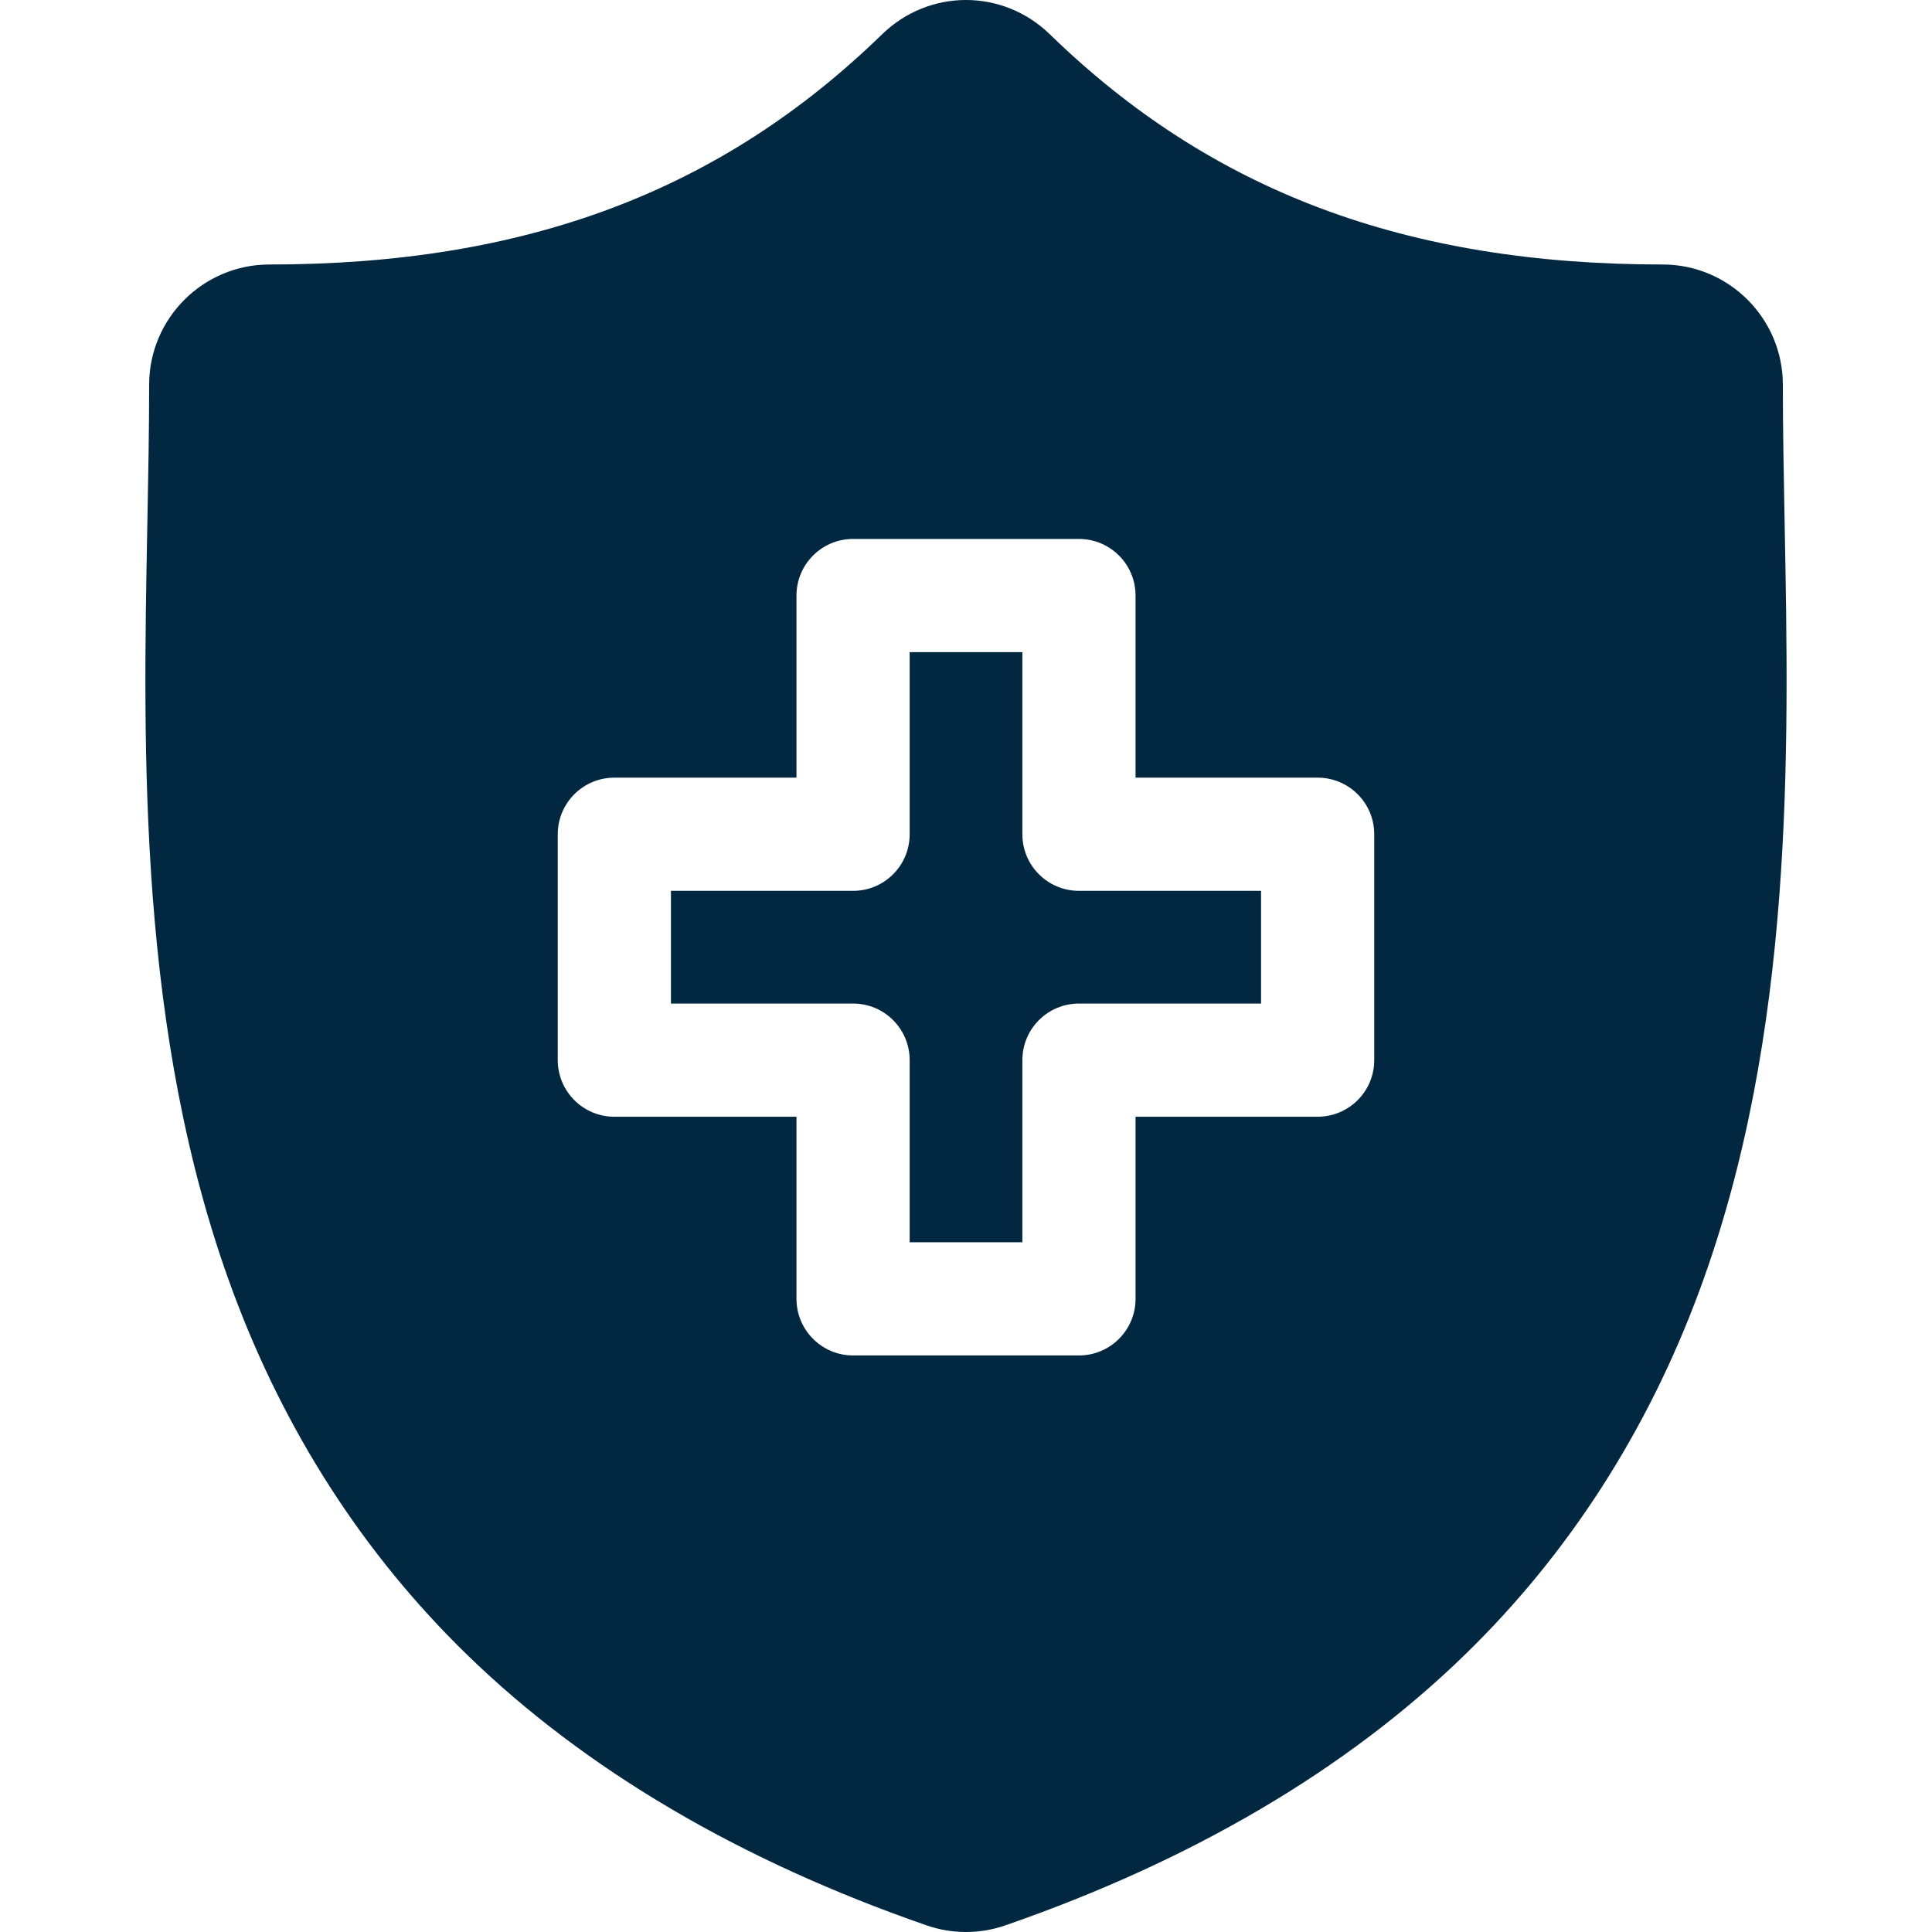 <svg xml:space="preserve" style="enable-background:new 0 0 512 512" viewBox="0 0 512.063 512.063" y="0" x="0" height="512" width="512" xmlns:xlink="http://www.w3.org/1999/xlink" version="1.1" xmlns="http://www.w3.org/2000/svg"><g><path data-original="#000000" opacity="1" fill="#012741" d="M285.971 236.113h48.26v29.87h-48.26c-8.29 0-15 6.72-15 15v48.27h-29.87v-48.27c0-8.28-6.71-15-15-15h-48.27v-29.87h48.27c8.29 0 15-6.71 15-15v-48.27h29.87v48.27c0 8.289 6.71 15 15 15z"></path><path data-original="#000000" opacity="1" fill="#012741" d="m473.011 138.883-.01-.49c-.24-12.76-.47-24.82-.47-36.42 0-17.58-14.3-31.87-31.87-31.87-68 0-119.61-19.39-162.42-61.02-12.46-12.11-31.98-12.11-44.44 0-42.8 41.63-94.41 61.02-162.4 61.02-17.57 0-31.87 14.29-31.87 31.87 0 11.84-.23 24.02-.48 36.92-1.15 60.2-2.58 135.12 22.56 203.13 13.83 37.4 34.76 69.89 62.22 96.59 31.28 30.41 72.24 54.53 121.75 71.69 3.37 1.17 6.88 1.76 10.44 1.76s7.08-.59 10.44-1.76c49.51-17.16 90.48-41.28 121.76-71.69 27.46-26.7 48.39-59.2 62.22-96.59 25.15-68.02 23.72-142.94 22.57-203.14zm-108.78 142.099c0 8.28-6.71 15-15 15h-48.26v48.27c0 8.28-6.72 15-15 15h-59.87c-8.28 0-15-6.72-15-15v-48.27h-48.27c-8.29 0-15-6.72-15-15v-59.87c0-8.28 6.71-15 15-15h48.27v-48.27c0-8.28 6.72-15 15-15h59.87c8.28 0 15 6.72 15 15v48.27h48.26c8.29 0 15 6.72 15 15z"></path></g></svg>